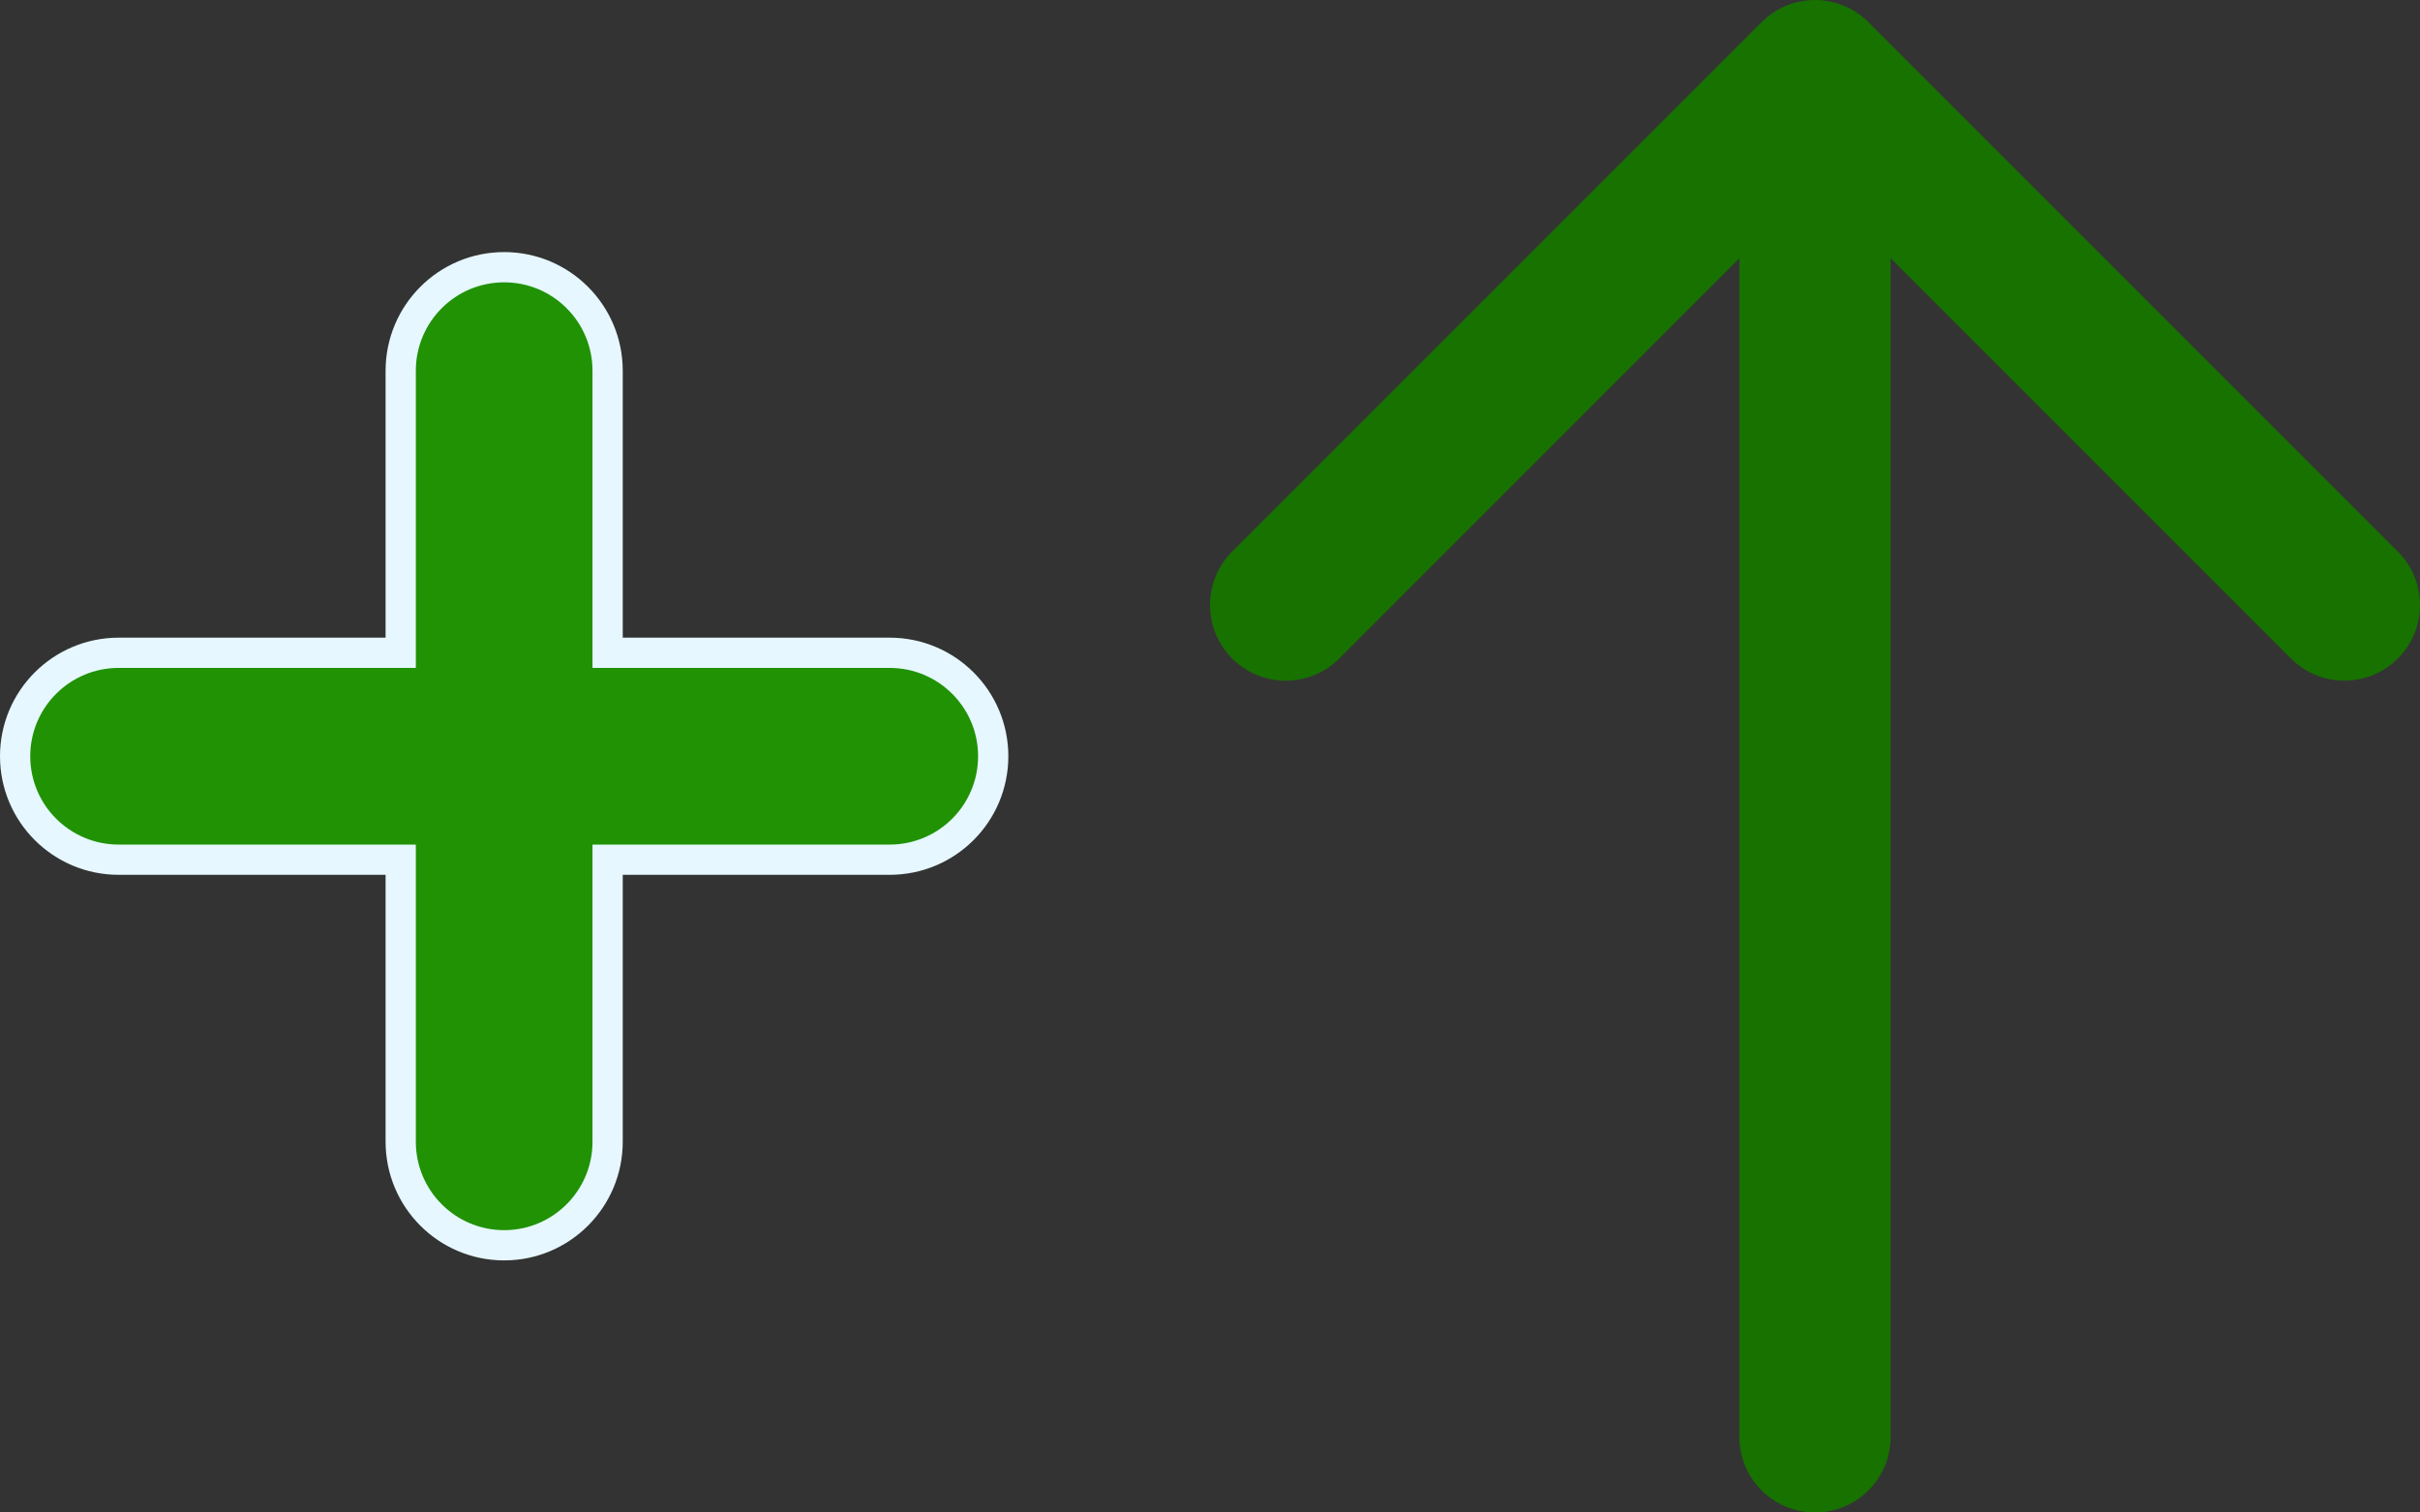 <svg width="24" height="15" viewBox="0 0 24 15" fill="none" xmlns="http://www.w3.org/2000/svg">
<rect x="0" y="0" width="24" height="15" fill="#333333" stroke="none"/>
<path d="M5 2.65C5.567 2.65 6.026 3.11 6.026 3.677V6.474H8.823C9.39 6.474 9.85 6.933 9.85 7.5C9.85 8.067 9.39 8.526 8.823 8.526H6.026V11.323C6.026 11.89 5.567 12.35 5 12.35C4.433 12.35 3.974 11.89 3.974 11.323V8.526H1.177C0.61 8.526 0.15 8.067 0.15 7.5C0.15 6.933 0.61 6.474 1.177 6.474H3.974V3.677C3.974 3.11 4.433 2.65 5 2.65Z" fill="#209204" stroke="#E6F7FF" stroke-width="0.3"/>
<path d="M23.78 6.531C23.634 6.677 23.442 6.75 23.25 6.75C23.058 6.75 22.866 6.677 22.72 6.531L18.75 2.561V14.25C18.75 14.665 18.414 15 18 15C17.586 15 17.25 14.665 17.25 14.25V2.561L13.281 6.531C12.988 6.824 12.513 6.824 12.22 6.531C11.927 6.238 11.927 5.763 12.22 5.47L17.47 0.22C17.762 -0.073 18.237 -0.073 18.53 0.22L23.78 5.47C24.073 5.763 24.073 6.238 23.78 6.531Z" fill="#177200"/>
</svg>
